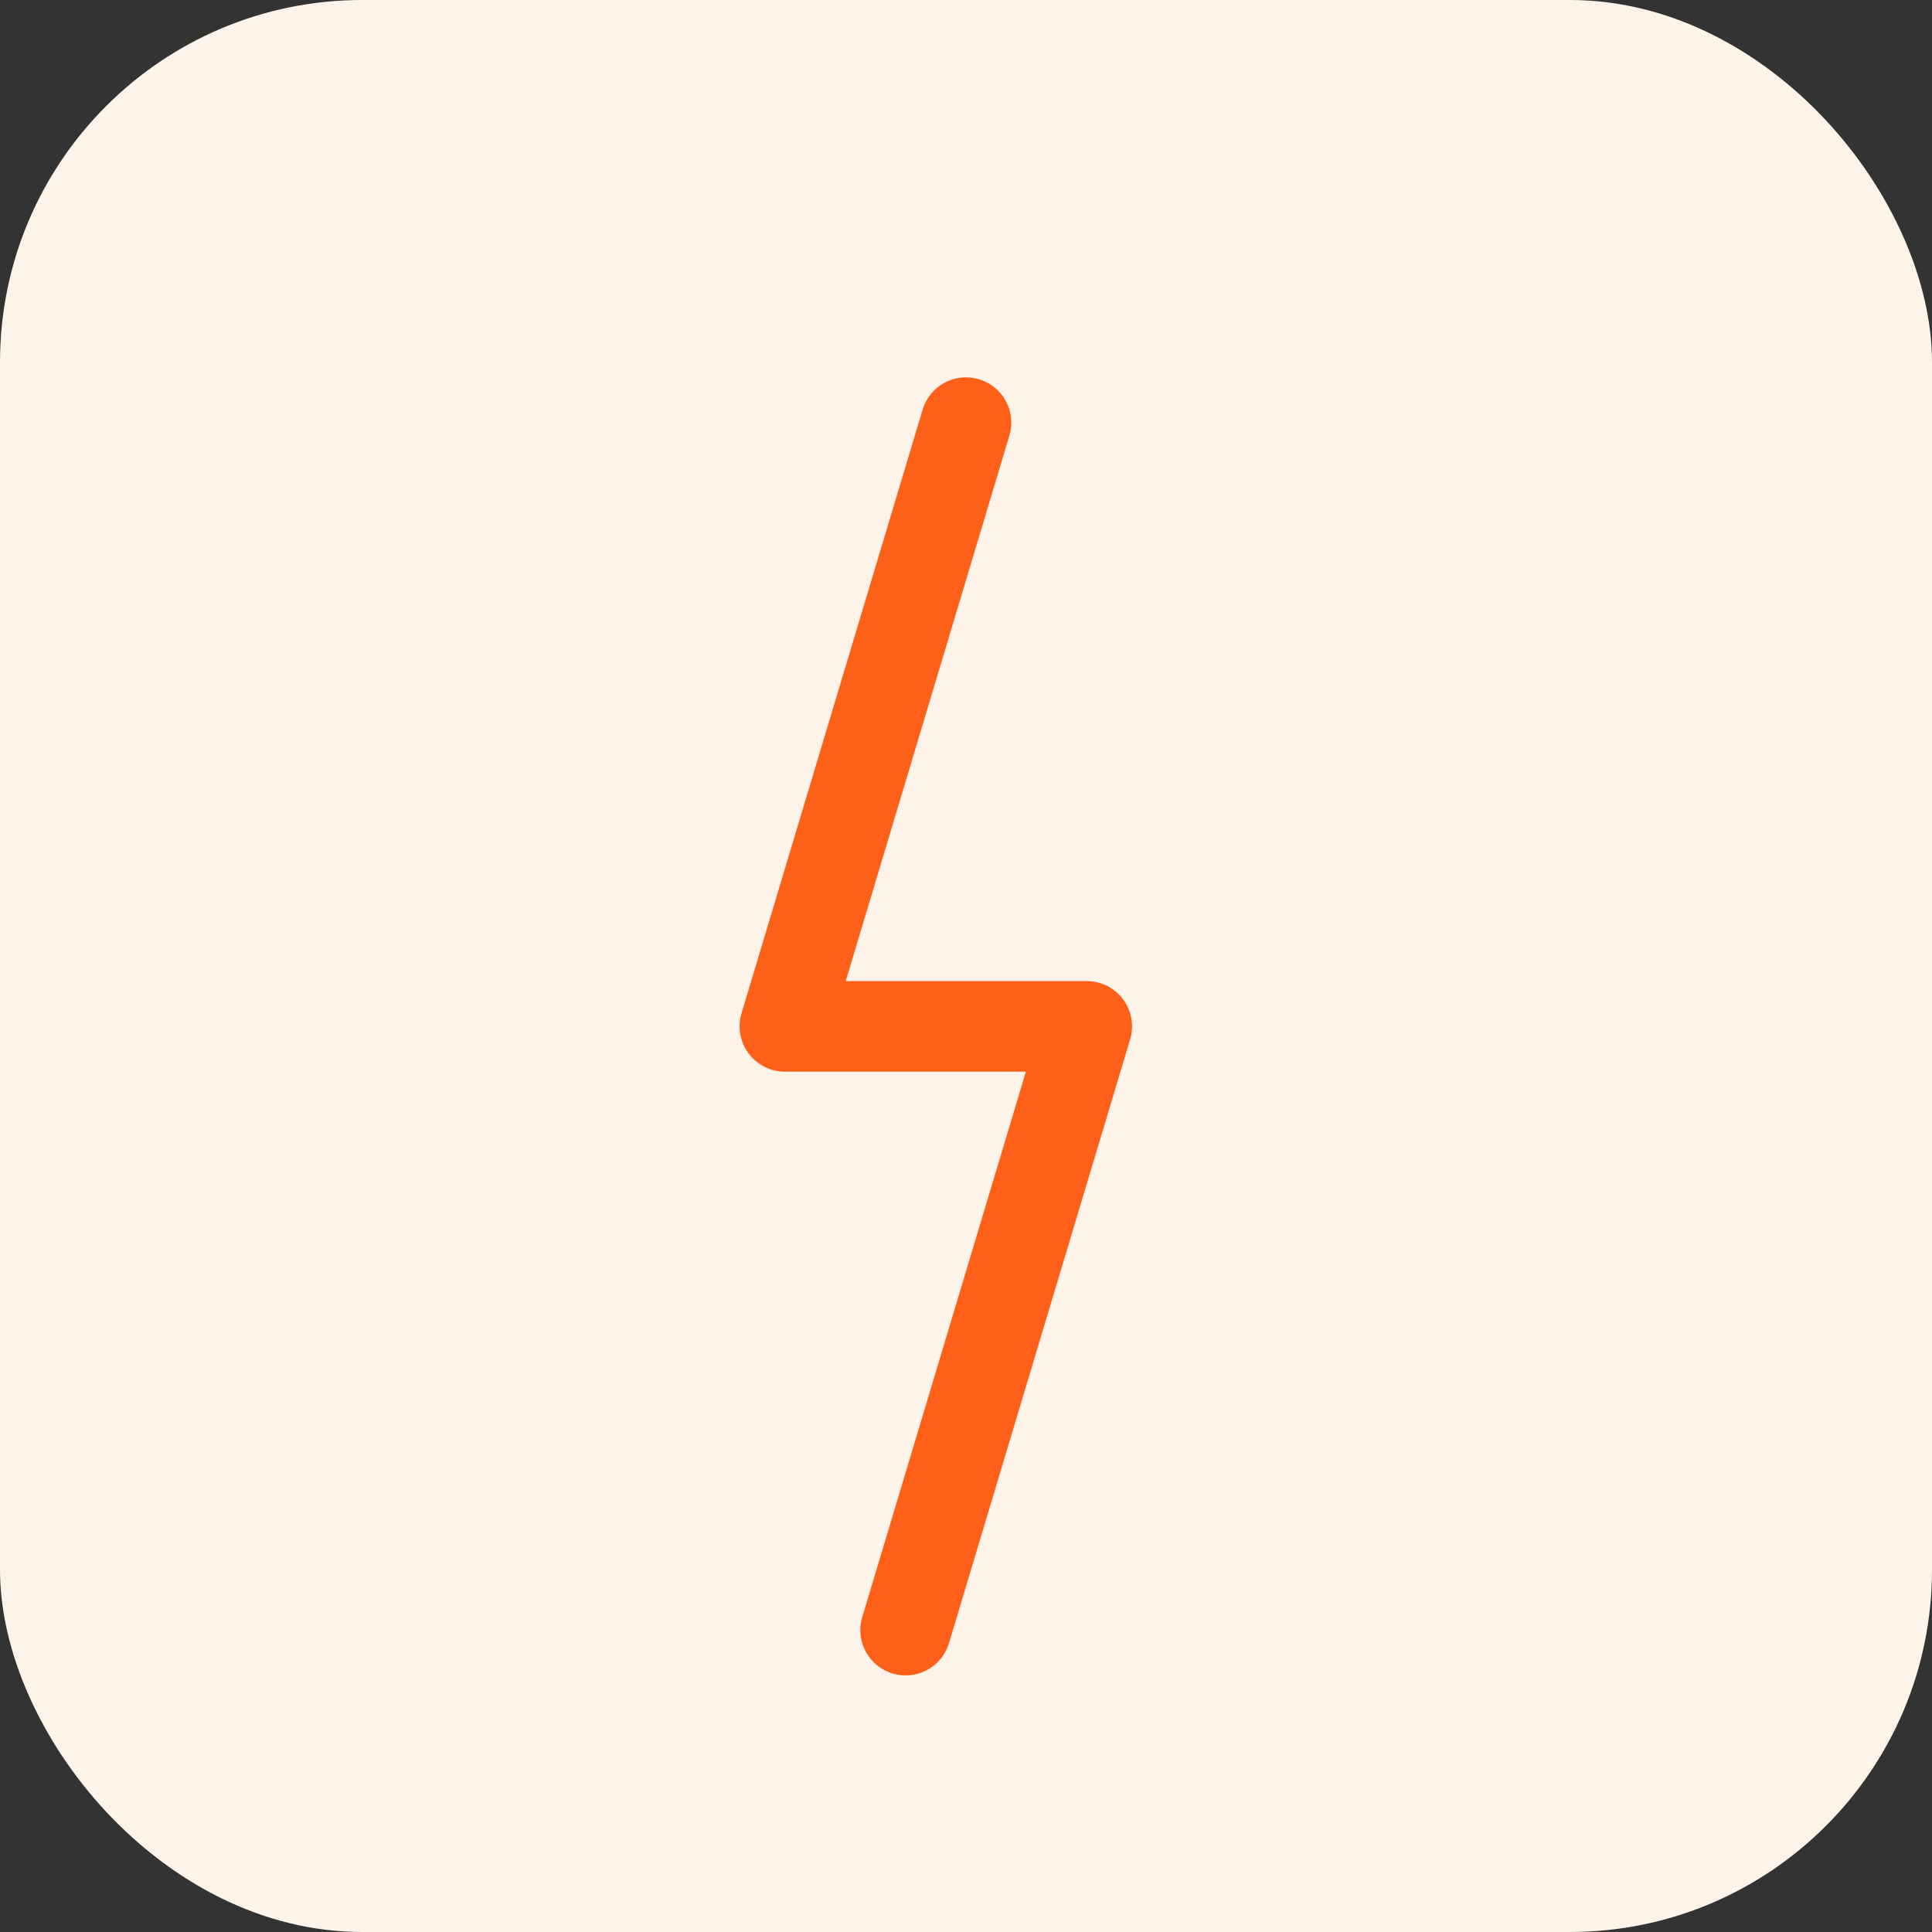 <?xml version="1.0" encoding="UTF-8"?>
<svg width="64" height="64" viewBox="0 0 64 64" fill="none" xmlns="http://www.w3.org/2000/svg">
  <rect x="0" y="0" width="64" height="64" fill="#333333" stroke="none"/>
  <rect width="64" height="64" rx="12" fill="#FEF3E8"/>
  <path d="M32 14 L26 34 L36 34 L30 54" stroke="#FE6019" stroke-width="3" stroke-linecap="round" stroke-linejoin="round" fill="none"/>
</svg>